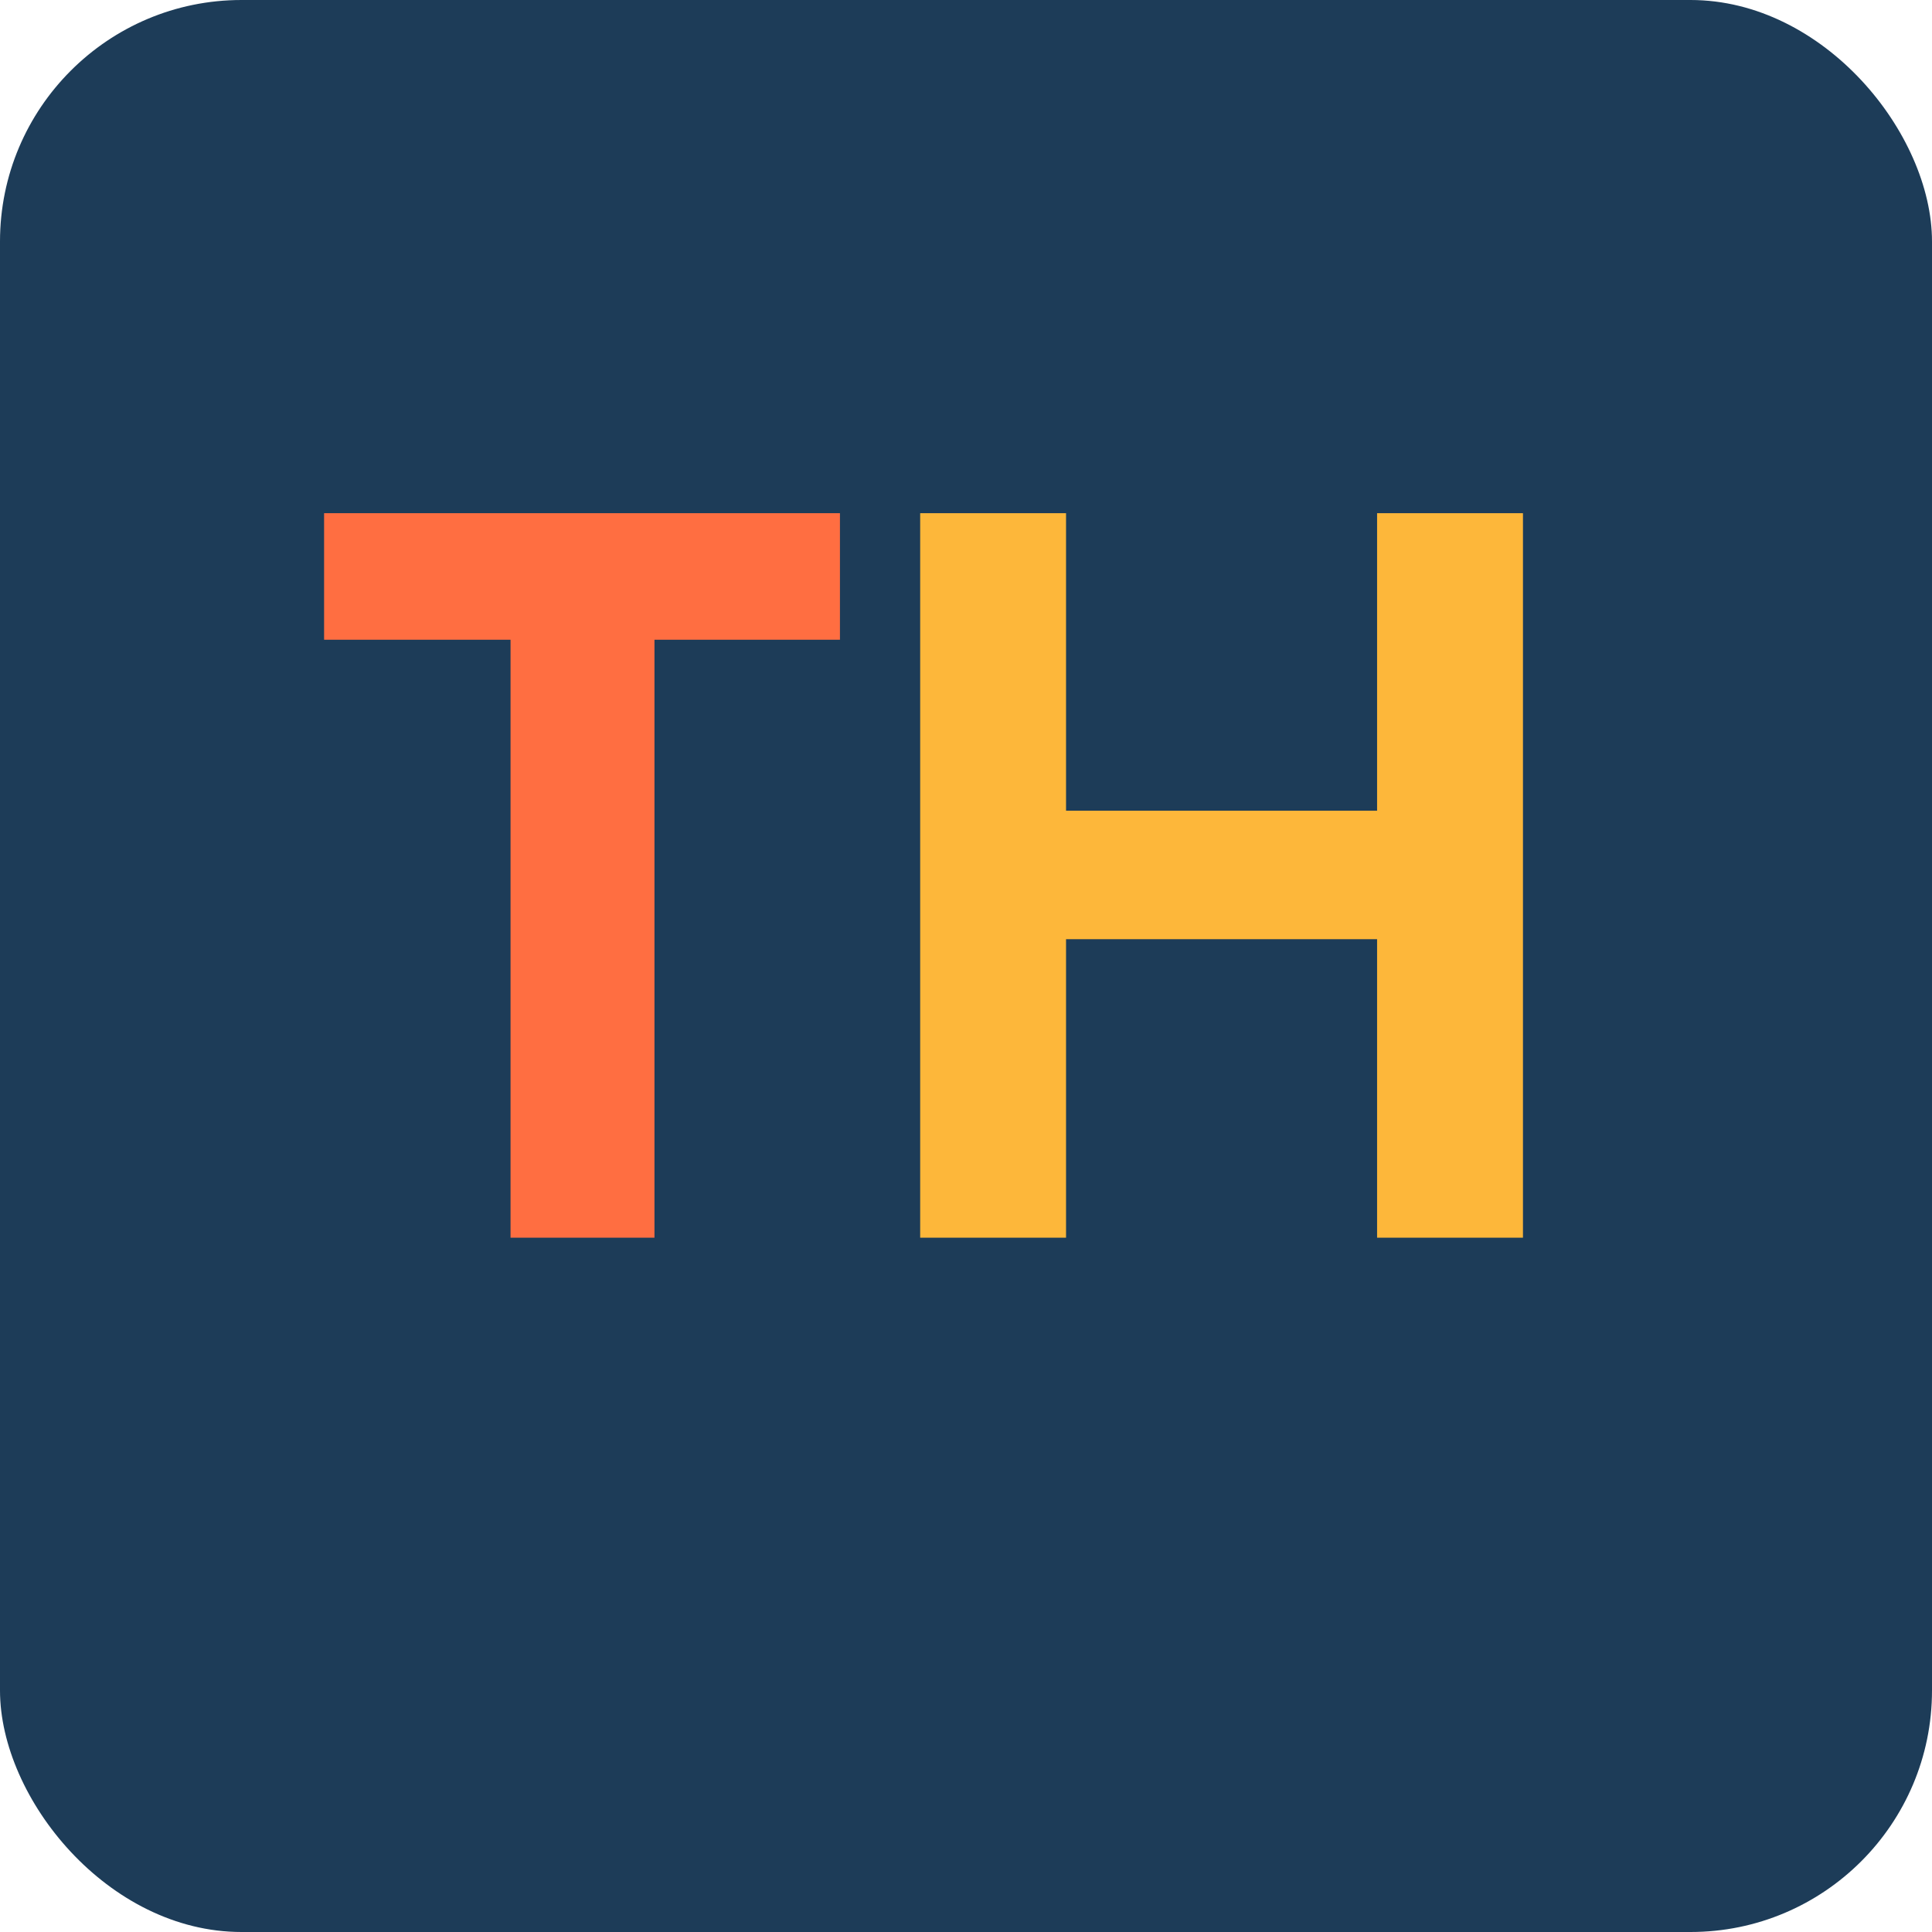 <svg width="32" height="32" viewBox="0 0 32 32" fill="none" xmlns="http://www.w3.org/2000/svg">
<rect width="32" height="32" rx="4" fill="#1D3C58"/>
<path d="M13.912 8.5V10.596H10.84V20.5H8.456V10.596H5.368V8.5H13.912Z" fill="#FF6E41"/>
<path d="M22.809 8.5H25.225V20.5H22.809V15.556H17.657V20.5H15.241V8.5H17.657V13.428H22.809V8.5Z" fill="#FDB73A"/>
</svg>
